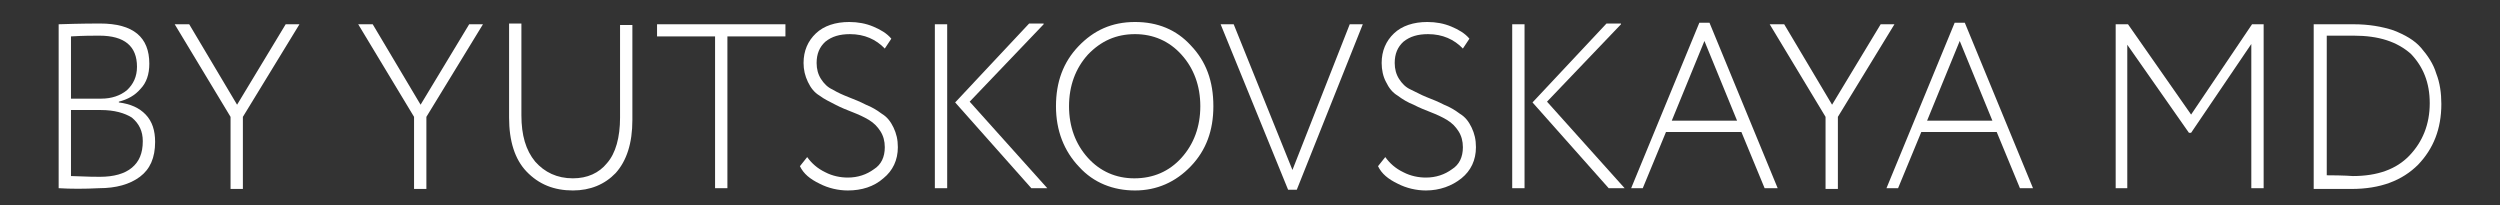 <?xml version="1.0" encoding="UTF-8"?> <svg xmlns="http://www.w3.org/2000/svg" width="341" height="28" viewBox="0 0 341 28" fill="none"><rect x="0" y="0" width="341" height="28" fill="#333333" stroke="none"/><path d="M8 25.669V3.31C11.166 3.207 13.046 3.207 13.639 3.207C18.19 3.207 20.367 5.07 20.367 8.693C20.367 10.142 19.971 11.281 19.18 12.109C18.388 13.04 17.399 13.558 16.212 13.868V13.972C17.794 14.179 18.982 14.697 19.872 15.628C20.763 16.56 21.158 17.802 21.158 19.355C21.158 21.528 20.466 23.081 19.081 24.116C17.696 25.151 15.816 25.669 13.54 25.669C11.463 25.772 9.682 25.772 8 25.669ZM13.54 4.863C12.65 4.863 11.364 4.863 9.682 4.966V13.454H13.837C15.222 13.454 16.41 13.04 17.3 12.316C18.19 11.488 18.685 10.453 18.685 9.107C18.685 6.312 17.003 4.863 13.54 4.863ZM13.738 15.007H9.682V24.013C11.957 24.116 13.243 24.116 13.639 24.116C15.519 24.116 17.003 23.702 17.992 22.874C18.982 22.046 19.476 20.907 19.476 19.251C19.476 17.905 18.982 16.87 17.992 16.042C17.003 15.421 15.618 15.007 13.738 15.007Z" fill="white"></path><path d="M40.846 3.31L33.129 15.939V25.773H31.447V15.939L23.829 3.31H25.808L32.337 14.283L38.966 3.31H40.846Z" fill="white"></path><path d="M65.876 3.31L58.159 15.939V25.773H56.477V15.939L48.859 3.31H50.838L57.368 14.283L63.996 3.31H65.876Z" fill="white"></path><path d="M86.257 3.31V16.353C86.257 19.562 85.466 21.942 83.982 23.599C82.498 25.151 80.519 25.979 78.145 25.979C75.572 25.979 73.495 25.151 71.813 23.392C70.23 21.735 69.439 19.251 69.439 16.042V3.207H71.12V15.732C71.12 18.423 71.714 20.493 73 22.046C74.286 23.495 75.968 24.323 78.145 24.323C80.123 24.323 81.706 23.599 82.795 22.253C83.982 20.907 84.575 18.733 84.575 16.042V3.414H86.257V3.31Z" fill="white"></path><path d="M89.621 4.967V3.31H107.133V4.967H99.218V25.669H97.536V4.967H89.621Z" fill="white"></path><path d="M120.686 20.08C120.686 19.252 120.488 18.527 120.092 17.906C119.696 17.285 119.202 16.767 118.509 16.353C117.817 15.939 117.124 15.629 116.333 15.318C115.541 15.008 114.75 14.697 113.958 14.283C113.167 13.869 112.474 13.558 111.782 13.041C111.089 12.627 110.594 12.006 110.199 11.178C109.803 10.349 109.605 9.521 109.605 8.59C109.605 6.933 110.199 5.588 111.287 4.553C112.375 3.518 113.958 3 115.838 3C117.025 3 118.113 3.207 119.103 3.621C120.092 4.035 120.982 4.553 121.576 5.277L120.686 6.623C119.498 5.381 117.916 4.656 115.937 4.656C114.552 4.656 113.463 4.967 112.573 5.691C111.782 6.416 111.386 7.348 111.386 8.59C111.386 9.418 111.584 10.142 111.979 10.764C112.375 11.384 112.87 11.902 113.562 12.213C114.255 12.627 114.948 12.937 115.739 13.248C116.53 13.558 117.322 13.869 118.113 14.283C118.905 14.593 119.597 15.008 120.29 15.525C120.982 15.939 121.477 16.56 121.873 17.388C122.269 18.216 122.467 19.044 122.467 20.08C122.467 21.839 121.774 23.288 120.488 24.324C119.202 25.462 117.52 25.98 115.64 25.98C114.354 25.98 112.969 25.669 111.782 25.048C110.495 24.427 109.605 23.703 109.11 22.668L110.1 21.425C110.693 22.253 111.485 22.978 112.573 23.496C113.562 24.013 114.651 24.22 115.64 24.22C117.025 24.22 118.212 23.806 119.202 23.081C120.191 22.46 120.686 21.425 120.686 20.08Z" fill="white"></path><path d="M127.514 25.669V3.31H129.196V25.669H127.514ZM142.354 3.31L132.263 13.868L142.849 25.669H140.672L130.284 13.972L140.375 3.207H142.354V3.31Z" fill="white"></path><path d="M144.035 14.49C144.035 11.178 145.025 8.486 147.102 6.312C149.18 4.139 151.653 3 154.819 3C157.886 3 160.458 4.035 162.437 6.209C164.515 8.383 165.504 11.074 165.504 14.49C165.504 17.802 164.515 20.494 162.437 22.668C160.359 24.841 157.787 25.98 154.819 25.98C151.851 25.98 149.18 24.945 147.201 22.771C145.123 20.597 144.035 17.802 144.035 14.49ZM145.816 14.49C145.816 17.285 146.706 19.666 148.388 21.529C150.07 23.392 152.247 24.324 154.72 24.324C157.292 24.324 159.469 23.392 161.151 21.529C162.833 19.666 163.723 17.285 163.723 14.49C163.723 11.695 162.833 9.314 161.151 7.451C159.469 5.588 157.292 4.656 154.819 4.656C152.247 4.656 150.169 5.588 148.388 7.451C146.706 9.314 145.816 11.695 145.816 14.49Z" fill="white"></path><path d="M185.885 3.31L176.882 25.876H175.695L166.494 3.31H168.275L176.289 23.185L184.104 3.31H185.885Z" fill="white"></path><path d="M199.538 20.08C199.538 19.252 199.34 18.527 198.945 17.906C198.549 17.285 198.054 16.767 197.362 16.353C196.669 15.939 195.977 15.629 195.185 15.318C194.394 15.008 193.602 14.697 192.811 14.283C192.019 13.972 191.327 13.558 190.634 13.041C189.942 12.627 189.447 12.006 189.051 11.178C188.655 10.453 188.458 9.521 188.458 8.59C188.458 6.933 189.051 5.588 190.139 4.553C191.228 3.518 192.811 3 194.69 3C195.878 3 196.966 3.207 197.955 3.621C198.945 4.035 199.835 4.553 200.429 5.277L199.538 6.623C198.351 5.381 196.768 4.656 194.789 4.656C193.404 4.656 192.316 4.967 191.426 5.691C190.634 6.416 190.238 7.348 190.238 8.59C190.238 9.418 190.436 10.142 190.832 10.764C191.228 11.384 191.722 11.902 192.415 12.213C193.107 12.523 193.8 12.937 194.592 13.248C195.383 13.558 196.174 13.869 196.966 14.283C197.757 14.593 198.45 15.008 199.142 15.525C199.835 15.939 200.33 16.56 200.725 17.388C201.121 18.216 201.319 19.044 201.319 20.08C201.319 21.839 200.627 23.288 199.34 24.324C198.054 25.359 196.372 25.98 194.493 25.98C193.206 25.98 191.821 25.669 190.634 25.048C189.348 24.427 188.458 23.703 187.963 22.668L188.952 21.425C189.546 22.253 190.337 22.978 191.426 23.496C192.415 24.013 193.503 24.22 194.493 24.22C195.878 24.22 197.065 23.806 198.054 23.081C199.044 22.46 199.538 21.425 199.538 20.08Z" fill="white"></path><path d="M206.265 25.669V3.31H207.947V25.669H206.265ZM221.105 3.31L211.013 13.868L221.6 25.669H219.423L209.035 13.972L219.126 3.207H221.105V3.31Z" fill="white"></path><path d="M222.49 25.669L231.79 3.103H233.175L242.475 25.669H240.694L237.528 18.009H227.239L224.073 25.669H222.49ZM232.483 5.588L228.031 16.456H236.935L232.483 5.588Z" fill="white"></path><path d="M258.403 3.31L250.687 15.939V25.773H249.005V15.939L241.387 3.31H243.365L249.895 14.283L256.524 3.31H258.403Z" fill="white"></path><path d="M257.315 25.669L266.615 3.103H268L277.3 25.669H275.519L272.353 18.009H262.064L258.898 25.669H257.315ZM267.308 5.588L262.856 16.456H271.76L267.308 5.588Z" fill="white"></path><path d="M288.578 25.669V3.31H290.26L298.867 15.628L307.178 3.31H308.761V25.669H307.079V6.002L298.867 18.113H298.57L290.161 6.105V25.669H288.578Z" fill="white"></path><path d="M315.588 25.669V3.31H315.885C316.379 3.31 317.171 3.31 318.358 3.31C319.545 3.31 320.436 3.31 321.029 3.31C323.107 3.31 324.888 3.621 326.471 4.138C328.054 4.759 329.34 5.484 330.23 6.519C331.121 7.554 331.912 8.693 332.308 10.039C332.802 11.281 333 12.73 333 14.179C333 17.595 331.912 20.286 329.834 22.46C327.658 24.634 324.69 25.773 320.732 25.773C320.238 25.773 319.446 25.773 318.358 25.773C317.27 25.773 316.379 25.773 315.786 25.773H315.588V25.669ZM321.029 4.863C320.535 4.863 320.139 4.863 319.743 4.863C319.347 4.863 318.952 4.863 318.457 4.863C317.962 4.863 317.666 4.863 317.369 4.863V23.909C319.644 23.909 320.93 24.013 320.93 24.013C324.294 24.013 326.866 23.081 328.647 21.218C330.428 19.355 331.417 16.974 331.417 14.076C331.417 11.281 330.527 9.107 328.845 7.347C326.965 5.691 324.492 4.863 321.029 4.863Z" fill="white"></path></svg> 